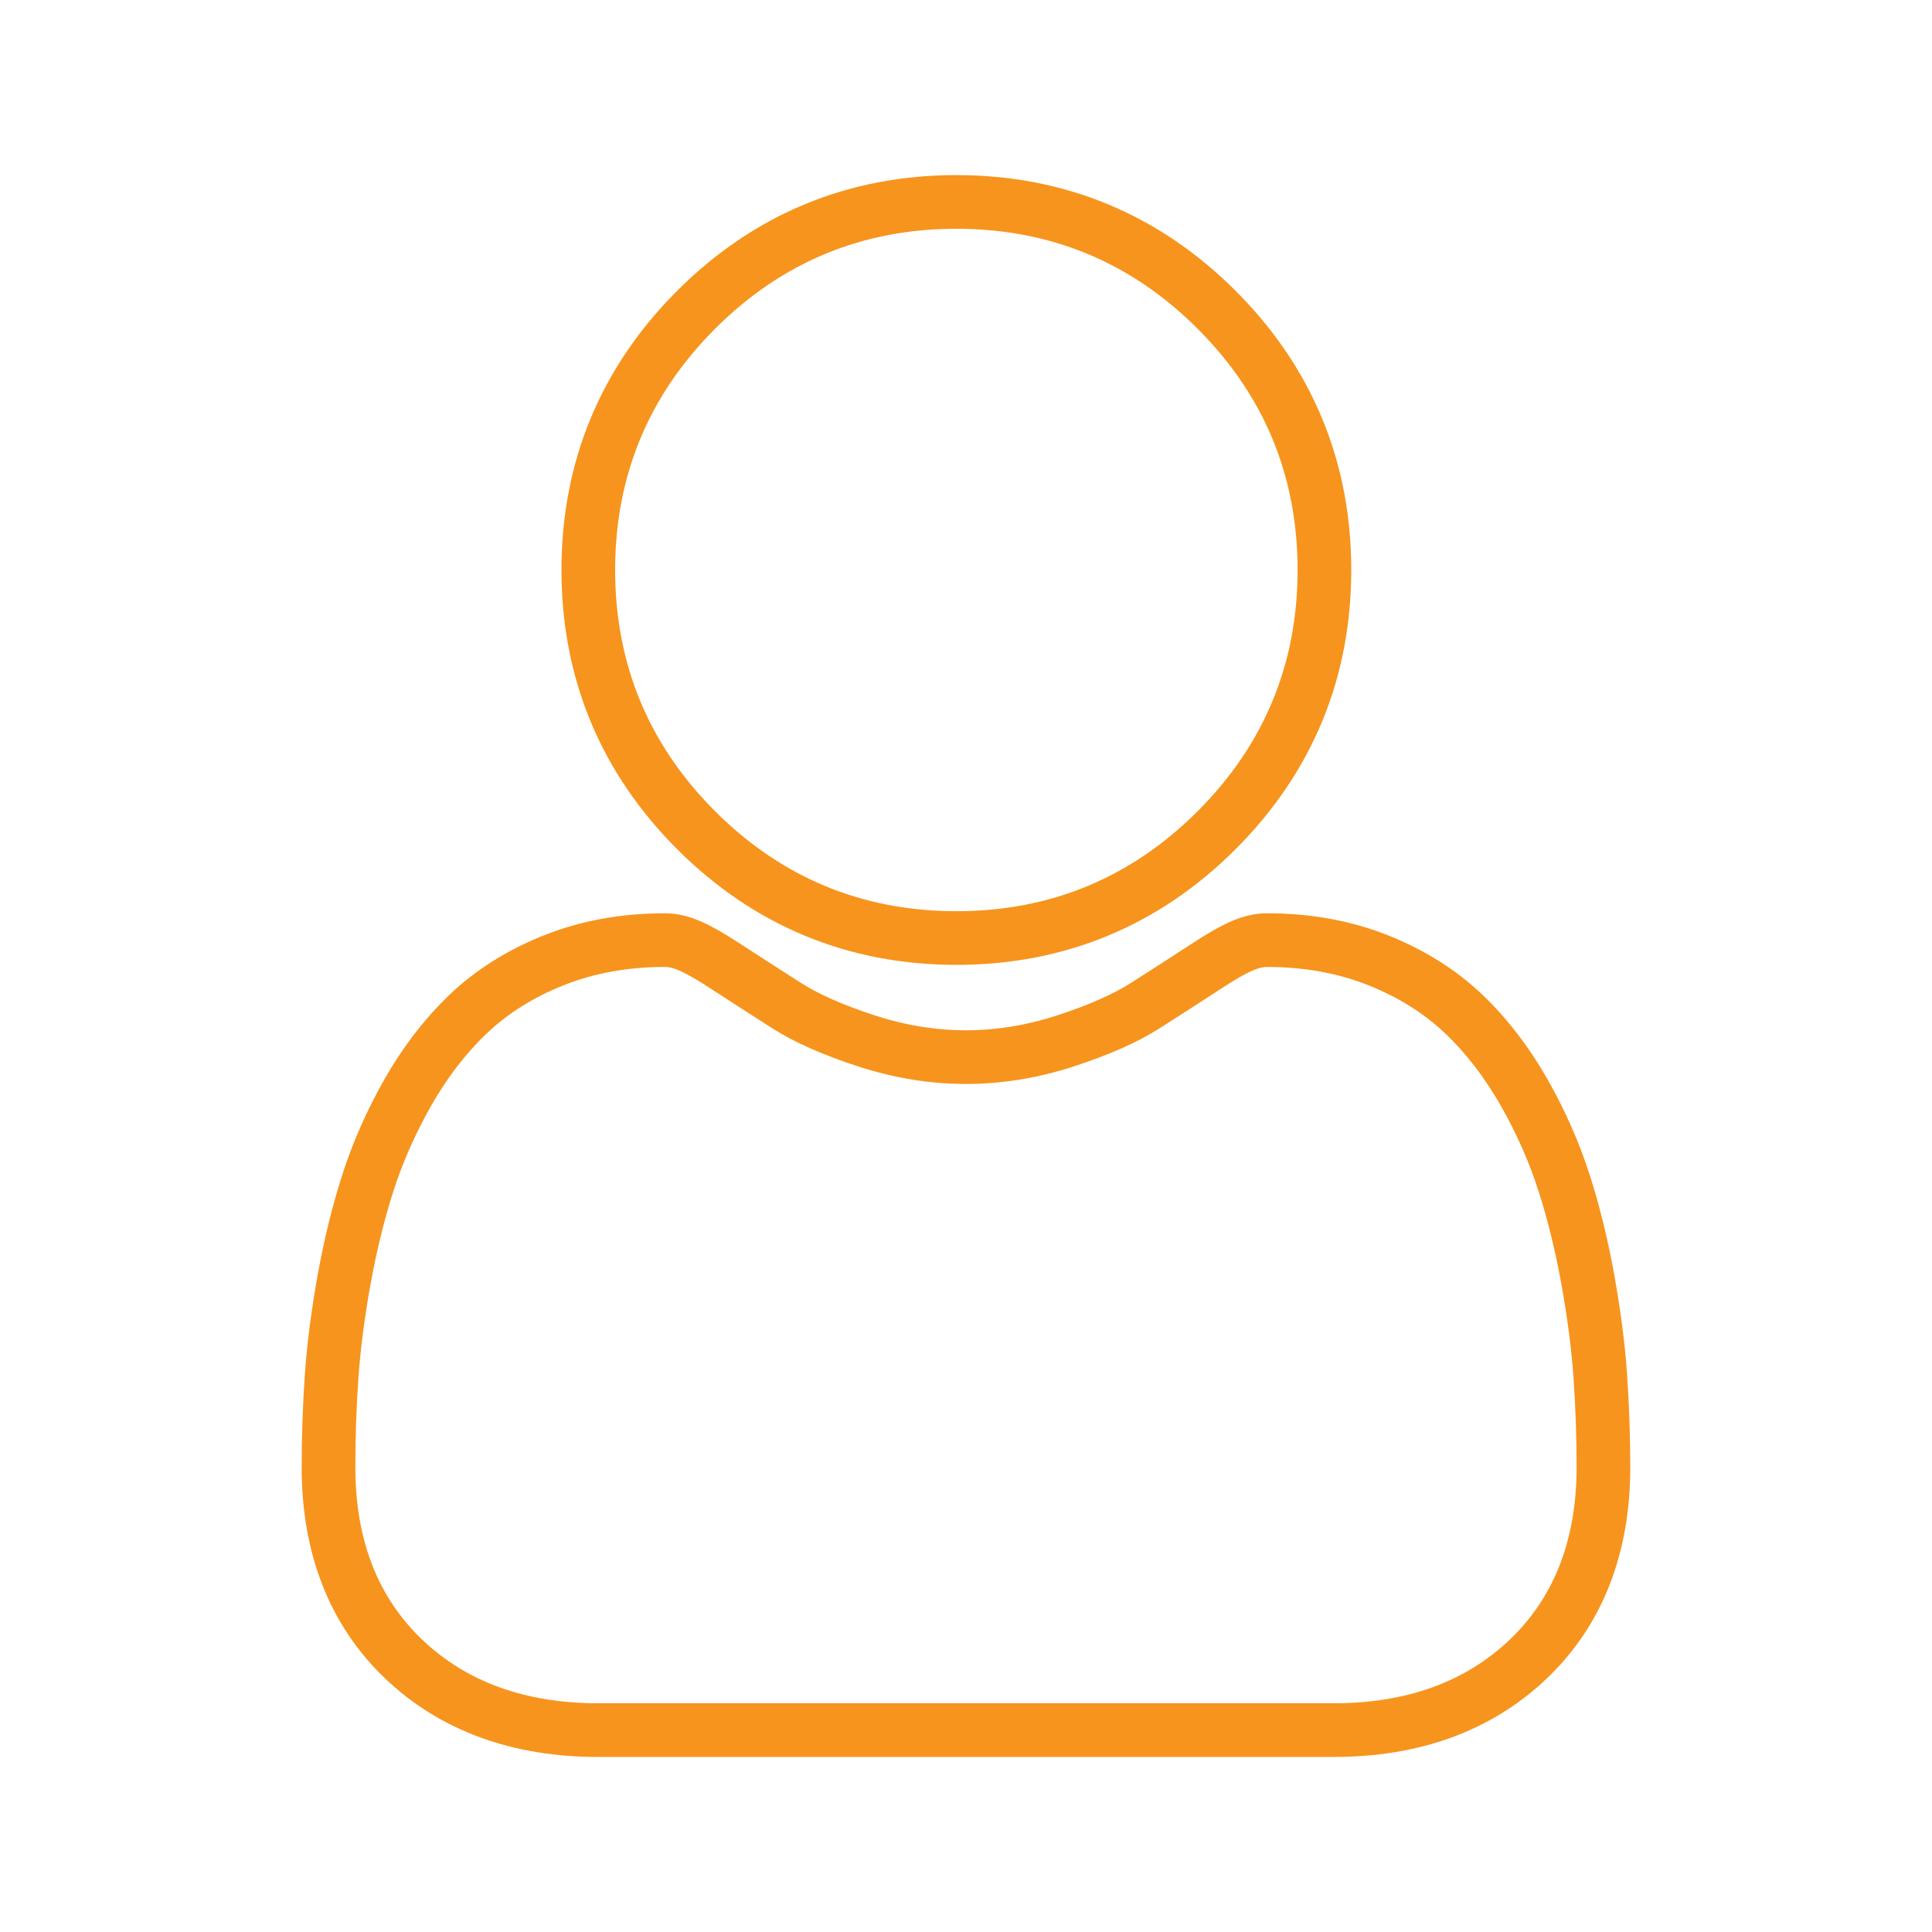 <?xml version="1.0" encoding="UTF-8"?>
<svg id="Layer_1" data-name="Layer 1" xmlns="http://www.w3.org/2000/svg" viewBox="0 0 1080 1080">
  <defs>
    <style>
      .cls-1 {
        fill: none;
        stroke: #f7941d;
        stroke-linecap: round;
        stroke-linejoin: round;
        stroke-width: 30px;
      }
    </style>
  </defs>
  <path class="cls-1" d="M534.61,524.37c56.53,0,105.48-20.28,145.48-60.28,40-40,60.27-88.94,60.27-145.47s-20.28-105.46-60.28-145.47c-40-39.99-88.95-60.27-145.47-60.27s-105.48,20.28-145.47,60.27c-40,40-60.28,88.94-60.28,145.47s20.28,105.48,60.29,145.48c40,39.99,88.95,60.27,145.47,60.27Z"/>
  <path class="cls-1" d="M894.62,769.75c-1.15-16.65-3.49-34.8-6.92-53.98-3.47-19.32-7.93-37.58-13.28-54.27-5.52-17.25-13.03-34.29-22.31-50.61-9.63-16.95-20.95-31.7-33.64-43.84-13.28-12.7-29.53-22.91-48.33-30.36-18.73-7.41-39.49-11.16-61.69-11.16-8.72,0-17.15,3.58-33.44,14.18-10.02,6.54-21.75,14.1-34.84,22.46-11.19,7.13-26.35,13.81-45.07,19.86-18.27,5.91-36.82,8.91-55.12,8.91s-36.85-3-55.14-8.91c-18.7-6.04-33.86-12.72-45.04-19.85-12.96-8.28-24.69-15.84-34.87-22.47-16.27-10.6-24.71-14.18-33.43-14.18-22.21,0-42.96,3.76-61.69,11.18-18.78,7.44-35.04,17.65-48.33,30.36-12.69,12.15-24.01,26.9-33.63,43.84-9.27,16.33-16.78,33.36-22.31,50.62-5.34,16.69-9.8,34.95-13.27,54.26-3.43,19.15-5.77,37.31-6.92,54-1.13,16.35-1.71,33.31-1.71,50.44,0,44.59,14.18,80.69,42.13,107.31,27.61,26.27,64.14,39.6,108.56,39.6h411.32c44.42,0,80.94-13.32,108.55-39.6,27.96-26.6,42.13-62.71,42.13-107.32,0-17.21-.59-34.19-1.73-50.46Z"/>
</svg>